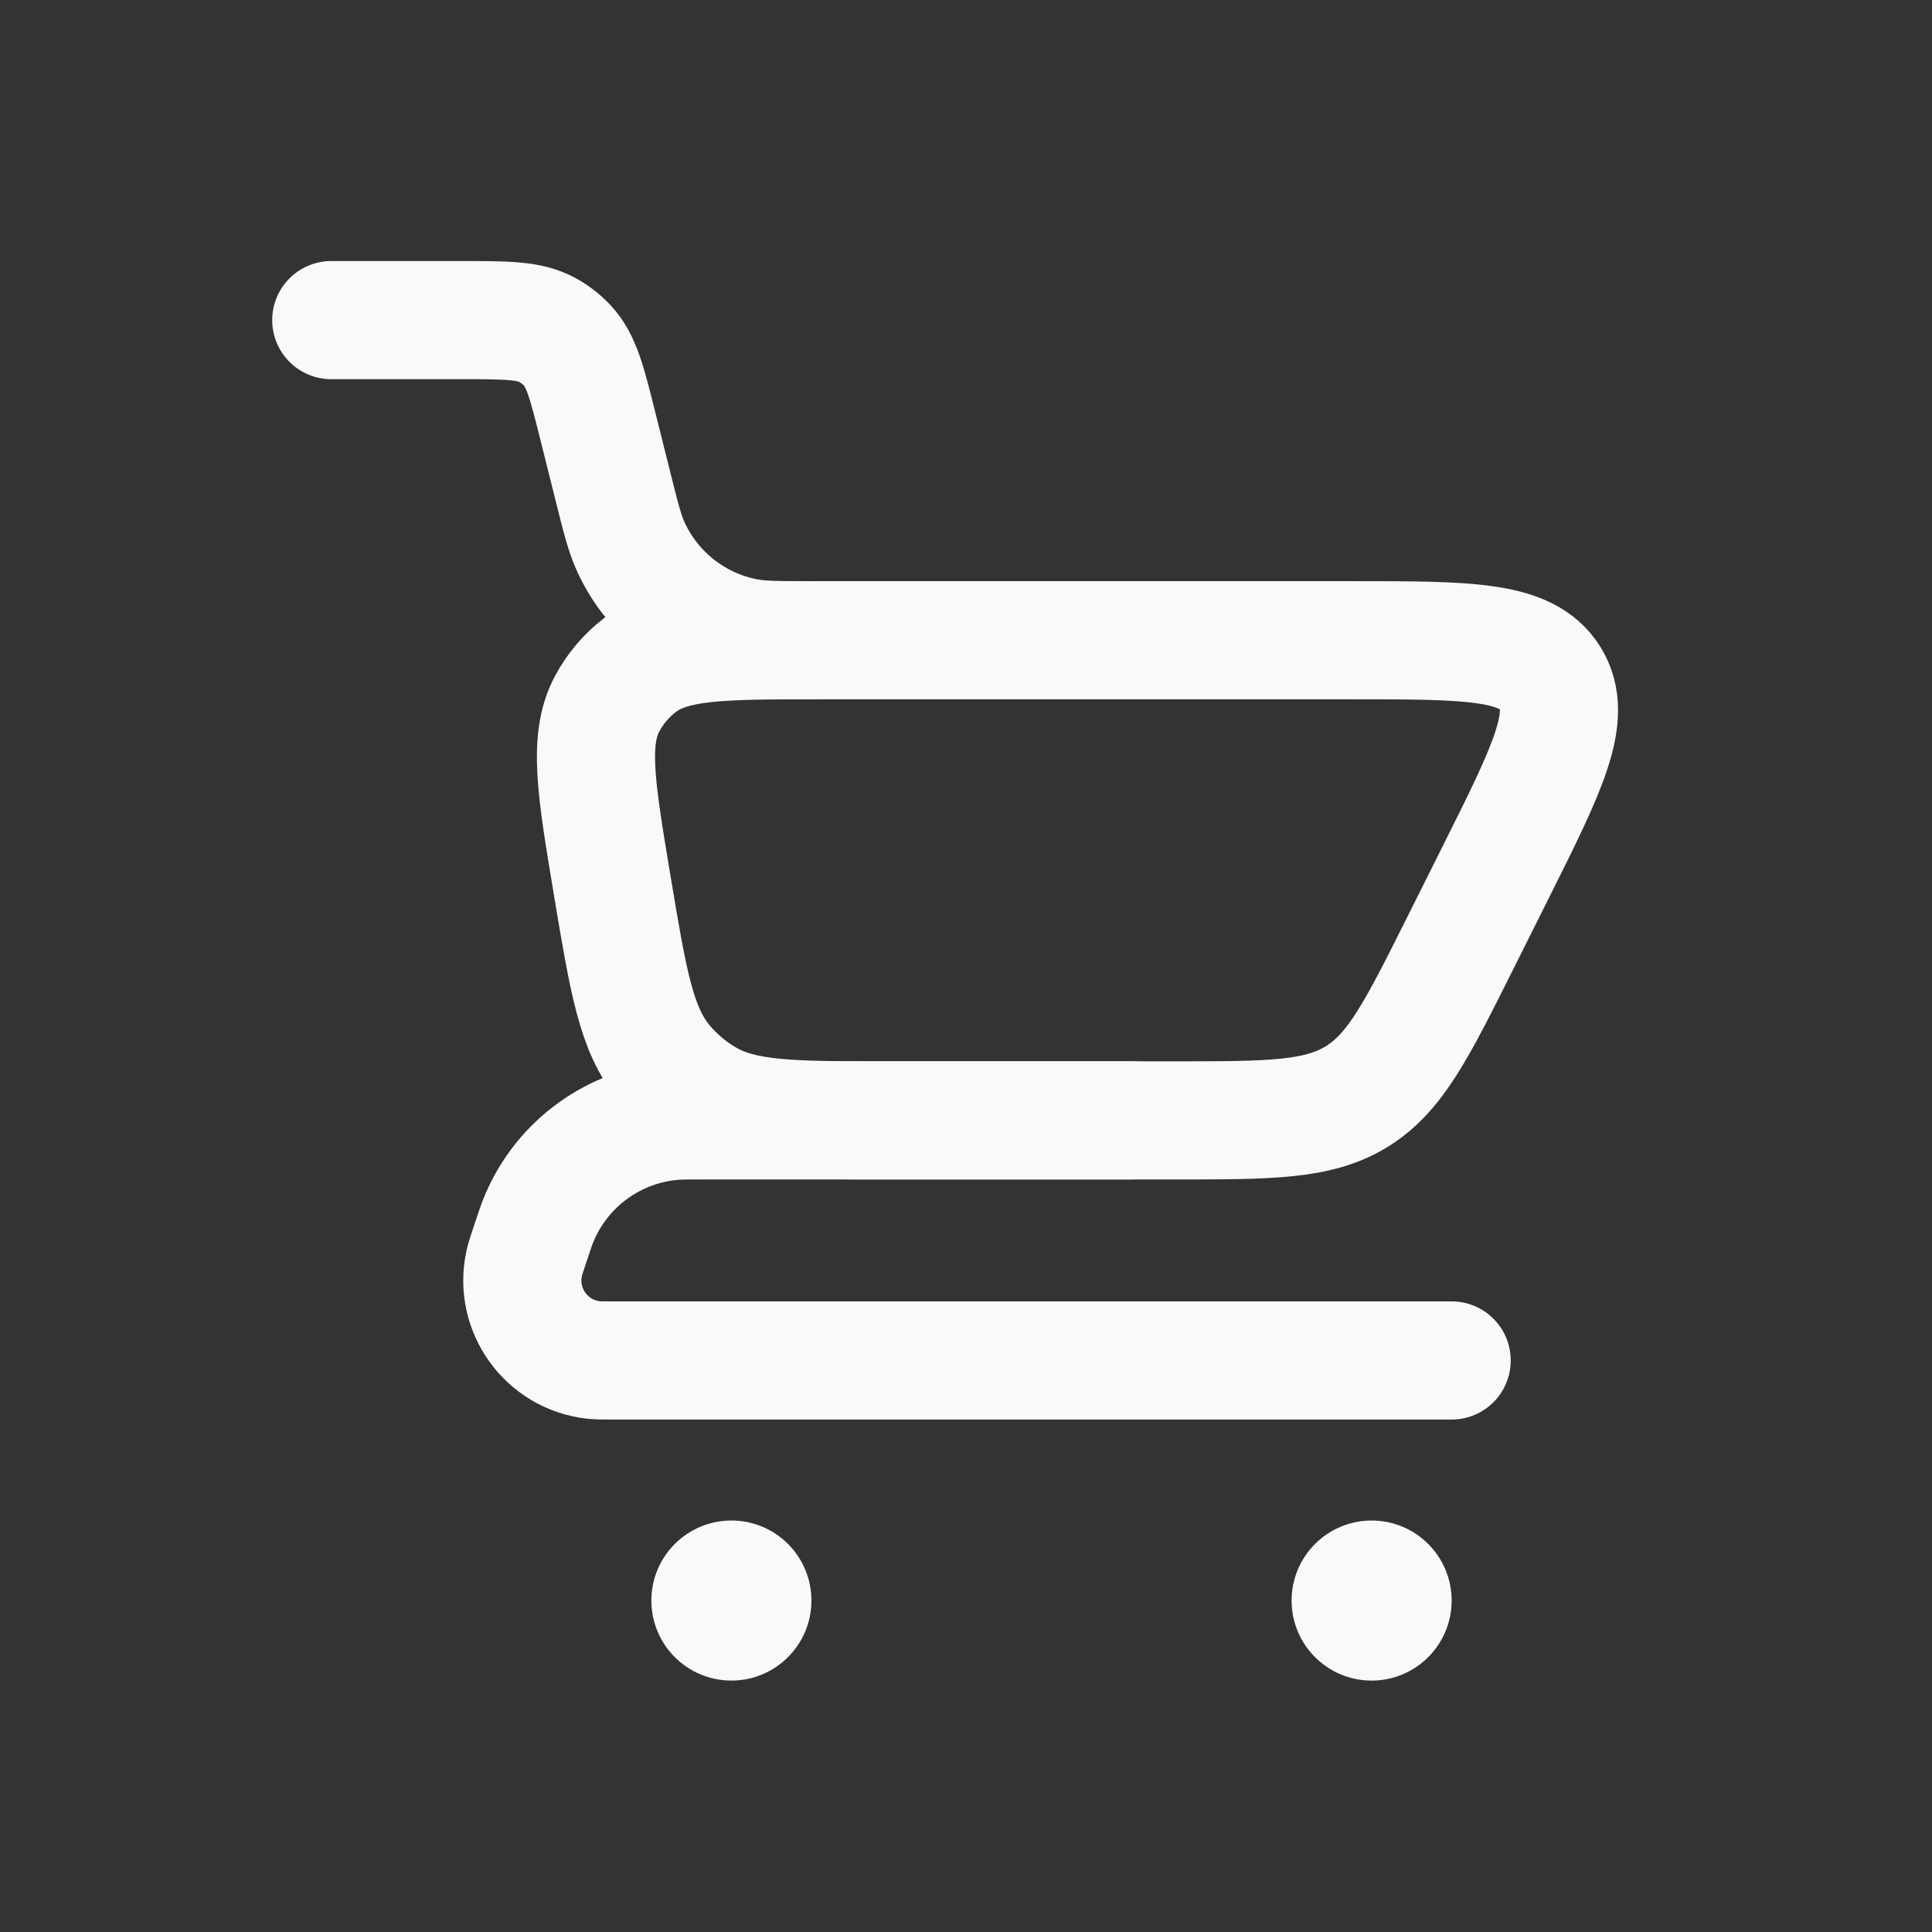 <svg width="159" height="159" viewBox="0 0 159 159" fill="none" xmlns="http://www.w3.org/2000/svg">
<rect x="0" y="0" width="159" height="159" fill="#333333" stroke="none"/>
<path d="M27.263 26.345H37.969C41.706 26.345 43.575 26.345 45.059 27.164C45.672 27.501 46.227 27.934 46.703 28.447C47.857 29.688 48.31 31.501 49.217 35.126L50.413 39.91C51.078 42.573 51.411 43.904 51.925 45.021C53.708 48.899 57.26 51.672 61.454 52.462C62.662 52.689 64.035 52.689 66.779 52.689" stroke="#F9F9F9" stroke-width="9.723" stroke-linecap="round"/>
<path d="M119.468 111.964H50.649C49.686 111.964 49.205 111.964 48.84 111.924C44.97 111.49 42.319 107.812 43.132 104.004C43.208 103.644 43.36 103.188 43.665 102.274C44.003 101.26 44.172 100.753 44.359 100.306C46.271 95.724 50.596 92.606 55.547 92.242C56.03 92.206 56.565 92.206 57.633 92.206H93.124" stroke="#F9F9F9" stroke-width="9.723" stroke-linecap="round" stroke-linejoin="round"/>
<path d="M96.6 92.206H73.196C65.188 92.206 61.184 92.206 58.095 90.392C56.791 89.626 55.628 88.642 54.658 87.481C52.361 84.732 51.703 80.782 50.386 72.884C49.053 64.88 48.386 60.878 49.969 57.914C50.63 56.676 51.547 55.594 52.659 54.739C55.322 52.69 59.379 52.69 67.494 52.69H111.327C120.879 52.69 125.655 52.69 127.586 55.813C129.516 58.937 127.38 63.209 123.109 71.752L120.163 77.644C116.621 84.729 114.849 88.272 111.666 90.239C108.483 92.206 104.522 92.206 96.6 92.206Z" stroke="#F9F9F9" stroke-width="9.723" stroke-linecap="round"/>
<path d="M112.882 138.309C116.519 138.309 119.468 135.36 119.468 131.723C119.468 128.085 116.519 125.137 112.882 125.137C109.245 125.137 106.296 128.085 106.296 131.723C106.296 135.36 109.245 138.309 112.882 138.309Z" fill="#F9F9F9"/>
<path d="M60.193 138.308C63.831 138.308 66.779 135.359 66.779 131.722C66.779 128.084 63.831 125.136 60.193 125.136C56.556 125.136 53.607 128.084 53.607 131.722C53.607 135.359 56.556 138.308 60.193 138.308Z" fill="#F9F9F9"/>
</svg>
